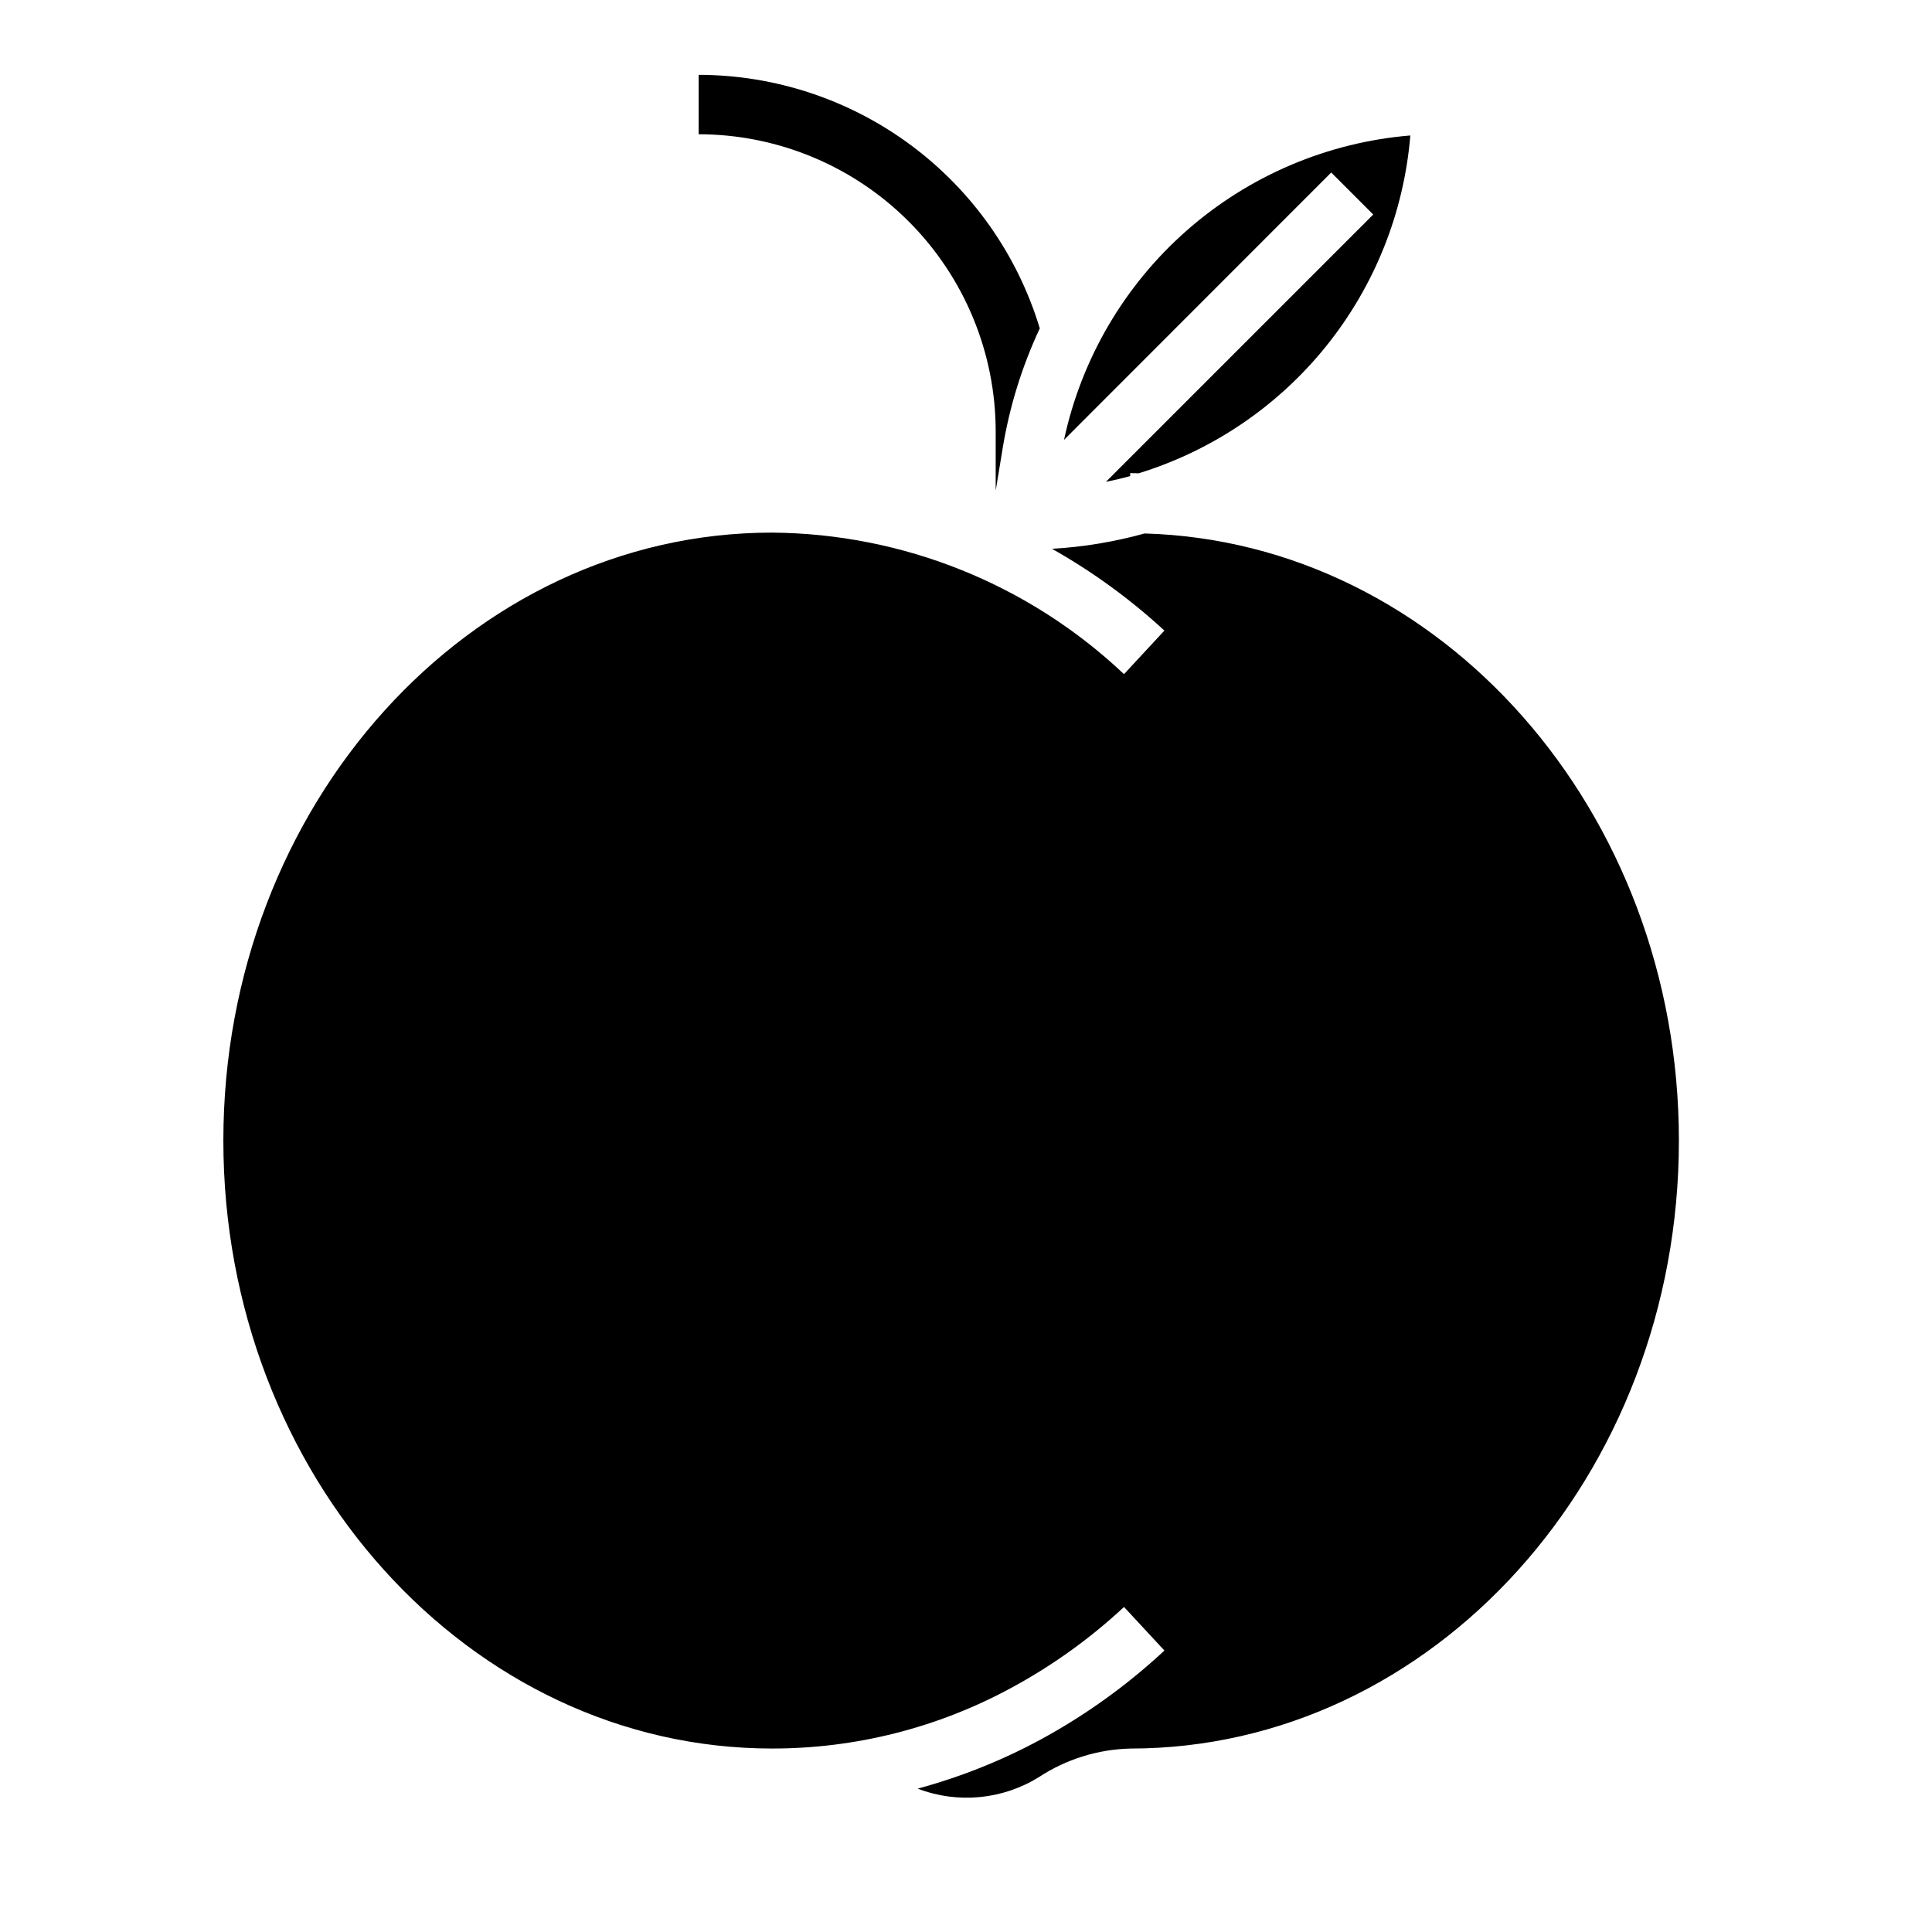 <?xml version="1.0" encoding="UTF-8"?>
<!-- Uploaded to: SVG Repo, www.svgrepo.com, Generator: SVG Repo Mixer Tools -->
<svg fill="#000000" width="800px" height="800px" version="1.1" viewBox="144 144 512 512" xmlns="http://www.w3.org/2000/svg">
 <g>
  <path d="m447.36 285.37c-8.02 2.223-16.258 3.586-24.566 4.07 10.73 6.051 20.727 13.324 29.785 21.672l-10.707 11.547h0.004c-25.227-23.844-58.551-37.246-93.262-37.512-80.184 0-145.42 72.281-145.42 161.12 0 88.836 65.234 161.11 145.42 161.11 22.145 0.016 43.938-5.512 63.395-16.082 10.824-5.848 20.859-13.047 29.867-21.43l10.707 11.547-0.004 0.004c-9.984 9.285-21.109 17.266-33.109 23.75-10.23 5.5-21.059 9.809-32.273 12.84 10.598 4.059 22.484 2.93 32.125-3.055 7.211-4.734 15.602-7.356 24.223-7.566 80.145-0.008 145.38-72.281 145.38-161.12 0-87.395-63.172-158.61-141.56-160.89z"/>
  <path d="m443.51 270.16v-0.789c0.746 0 1.48 0.055 2.219 0.062v0.004c19.578-6.019 36.898-17.77 49.738-33.727 12.836-15.961 20.598-35.398 22.285-55.809-21.93 1.812-42.695 10.633-59.223 25.16s-27.941 33.988-32.551 55.504l70.809-70.848 11.133 11.133-70.848 70.848c2.18-0.461 4.328-0.941 6.438-1.539z"/>
  <path d="m409.74 262.66c1.809-10.945 5.109-21.594 9.816-31.637-5.875-19.414-17.836-36.422-34.113-48.52-16.277-12.098-36.012-18.641-56.297-18.672v15.746c20.871 0.023 40.883 8.324 55.641 23.082 14.758 14.758 23.059 34.766 23.082 55.637v15.742z"/>
 </g>
</svg>